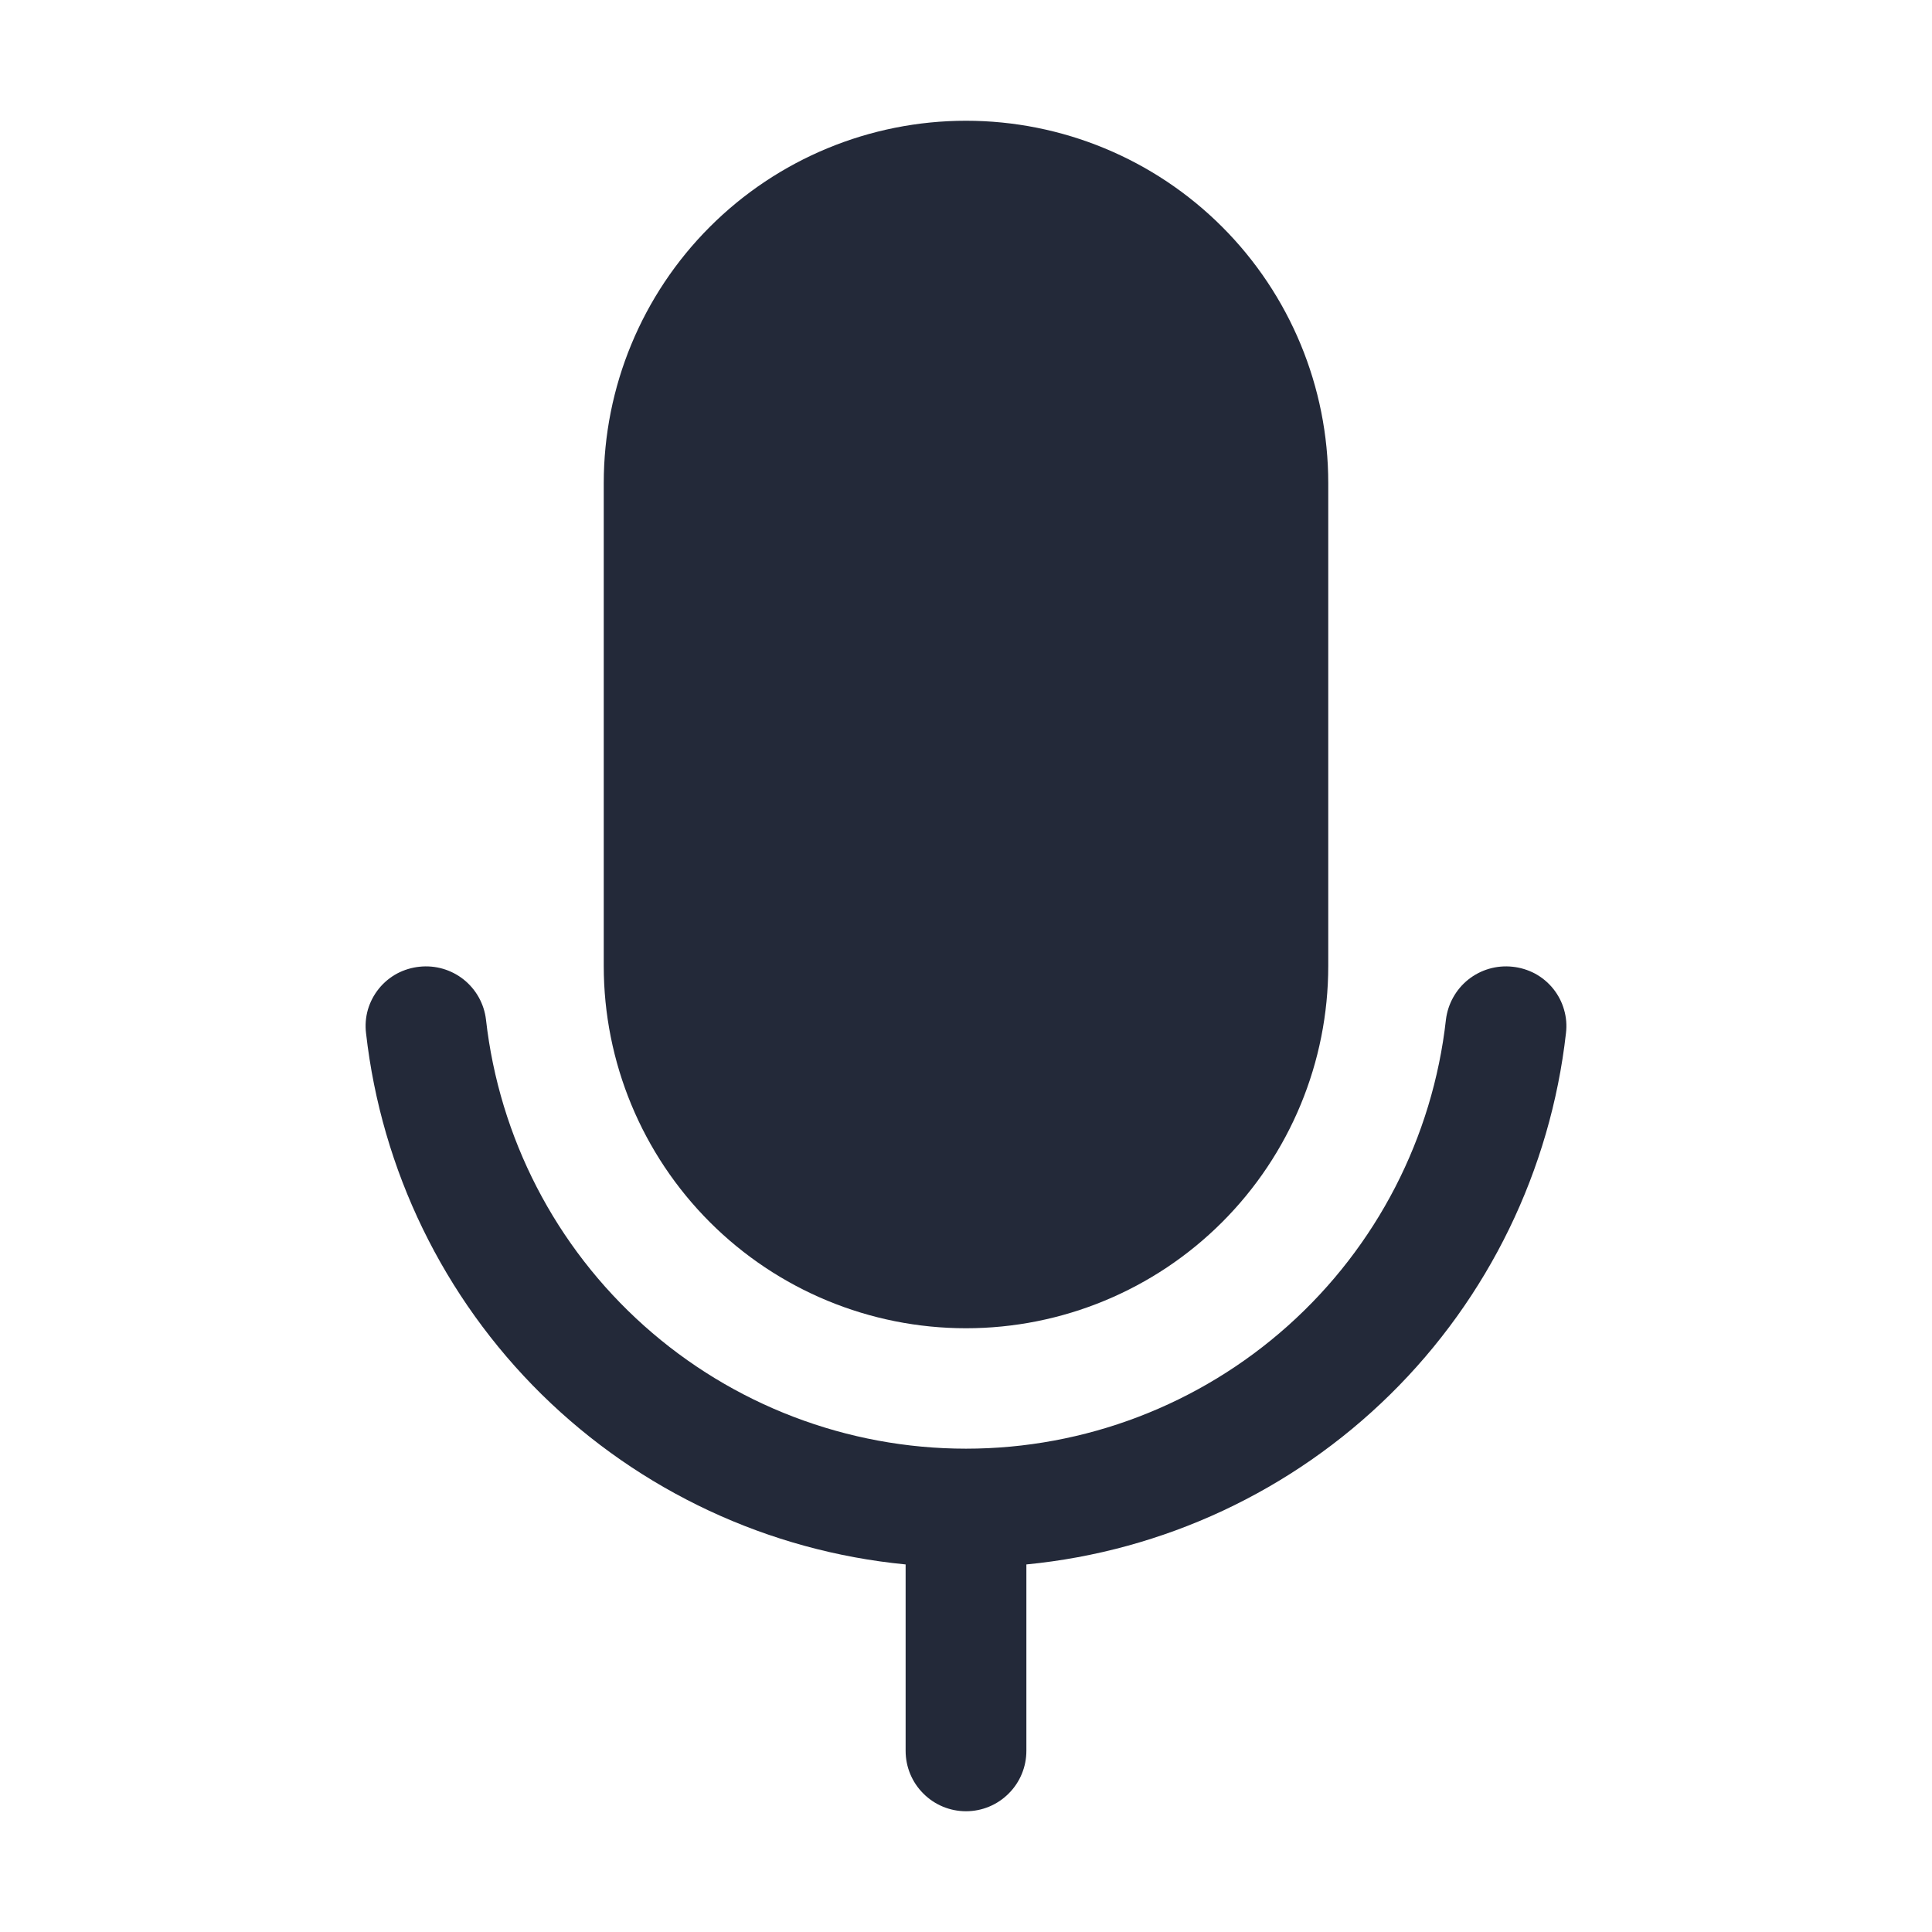 <svg width="24" height="24" viewBox="0 0 24 24" fill="none" xmlns="http://www.w3.org/2000/svg">
<path d="M12 16.5C13.194 16.5 14.338 16.026 15.182 15.182C16.026 14.338 16.5 13.194 16.5 12V6C16.5 4.807 16.026 3.662 15.182 2.818C14.338 1.974 13.194 1.5 12 1.5C10.806 1.5 9.662 1.974 8.818 2.818C7.974 3.662 7.5 4.807 7.5 6V12C7.5 13.194 7.974 14.338 8.818 15.182C9.662 16.026 10.806 16.5 12 16.5Z" fill="#232939"/>
<path d="M18.788 12.009C18.591 11.988 18.395 12.045 18.24 12.168C18.086 12.291 17.986 12.47 17.962 12.666C17.798 14.132 17.099 15.486 15.999 16.469C14.899 17.452 13.475 17.996 12 17.996C10.525 17.996 9.101 17.452 8.001 16.469C6.901 15.486 6.202 14.132 6.037 12.666C6.014 12.47 5.914 12.291 5.76 12.168C5.605 12.045 5.409 11.988 5.212 12.009C5.114 12.019 5.019 12.048 4.932 12.094C4.845 12.141 4.768 12.205 4.706 12.282C4.644 12.359 4.598 12.447 4.57 12.542C4.543 12.637 4.535 12.736 4.547 12.834C4.739 14.536 5.509 16.12 6.729 17.322C7.95 18.523 9.546 19.269 11.25 19.434V21.75C11.25 21.949 11.329 22.14 11.47 22.28C11.61 22.421 11.801 22.5 12 22.5C12.199 22.5 12.39 22.421 12.53 22.28C12.671 22.14 12.75 21.949 12.75 21.75V19.434C14.454 19.269 16.05 18.523 17.27 17.322C18.491 16.12 19.261 14.536 19.453 12.834C19.465 12.736 19.457 12.637 19.429 12.542C19.402 12.447 19.356 12.359 19.294 12.282C19.232 12.205 19.155 12.141 19.068 12.094C18.981 12.048 18.886 12.019 18.788 12.009Z" fill="#232939"/>
</svg>
